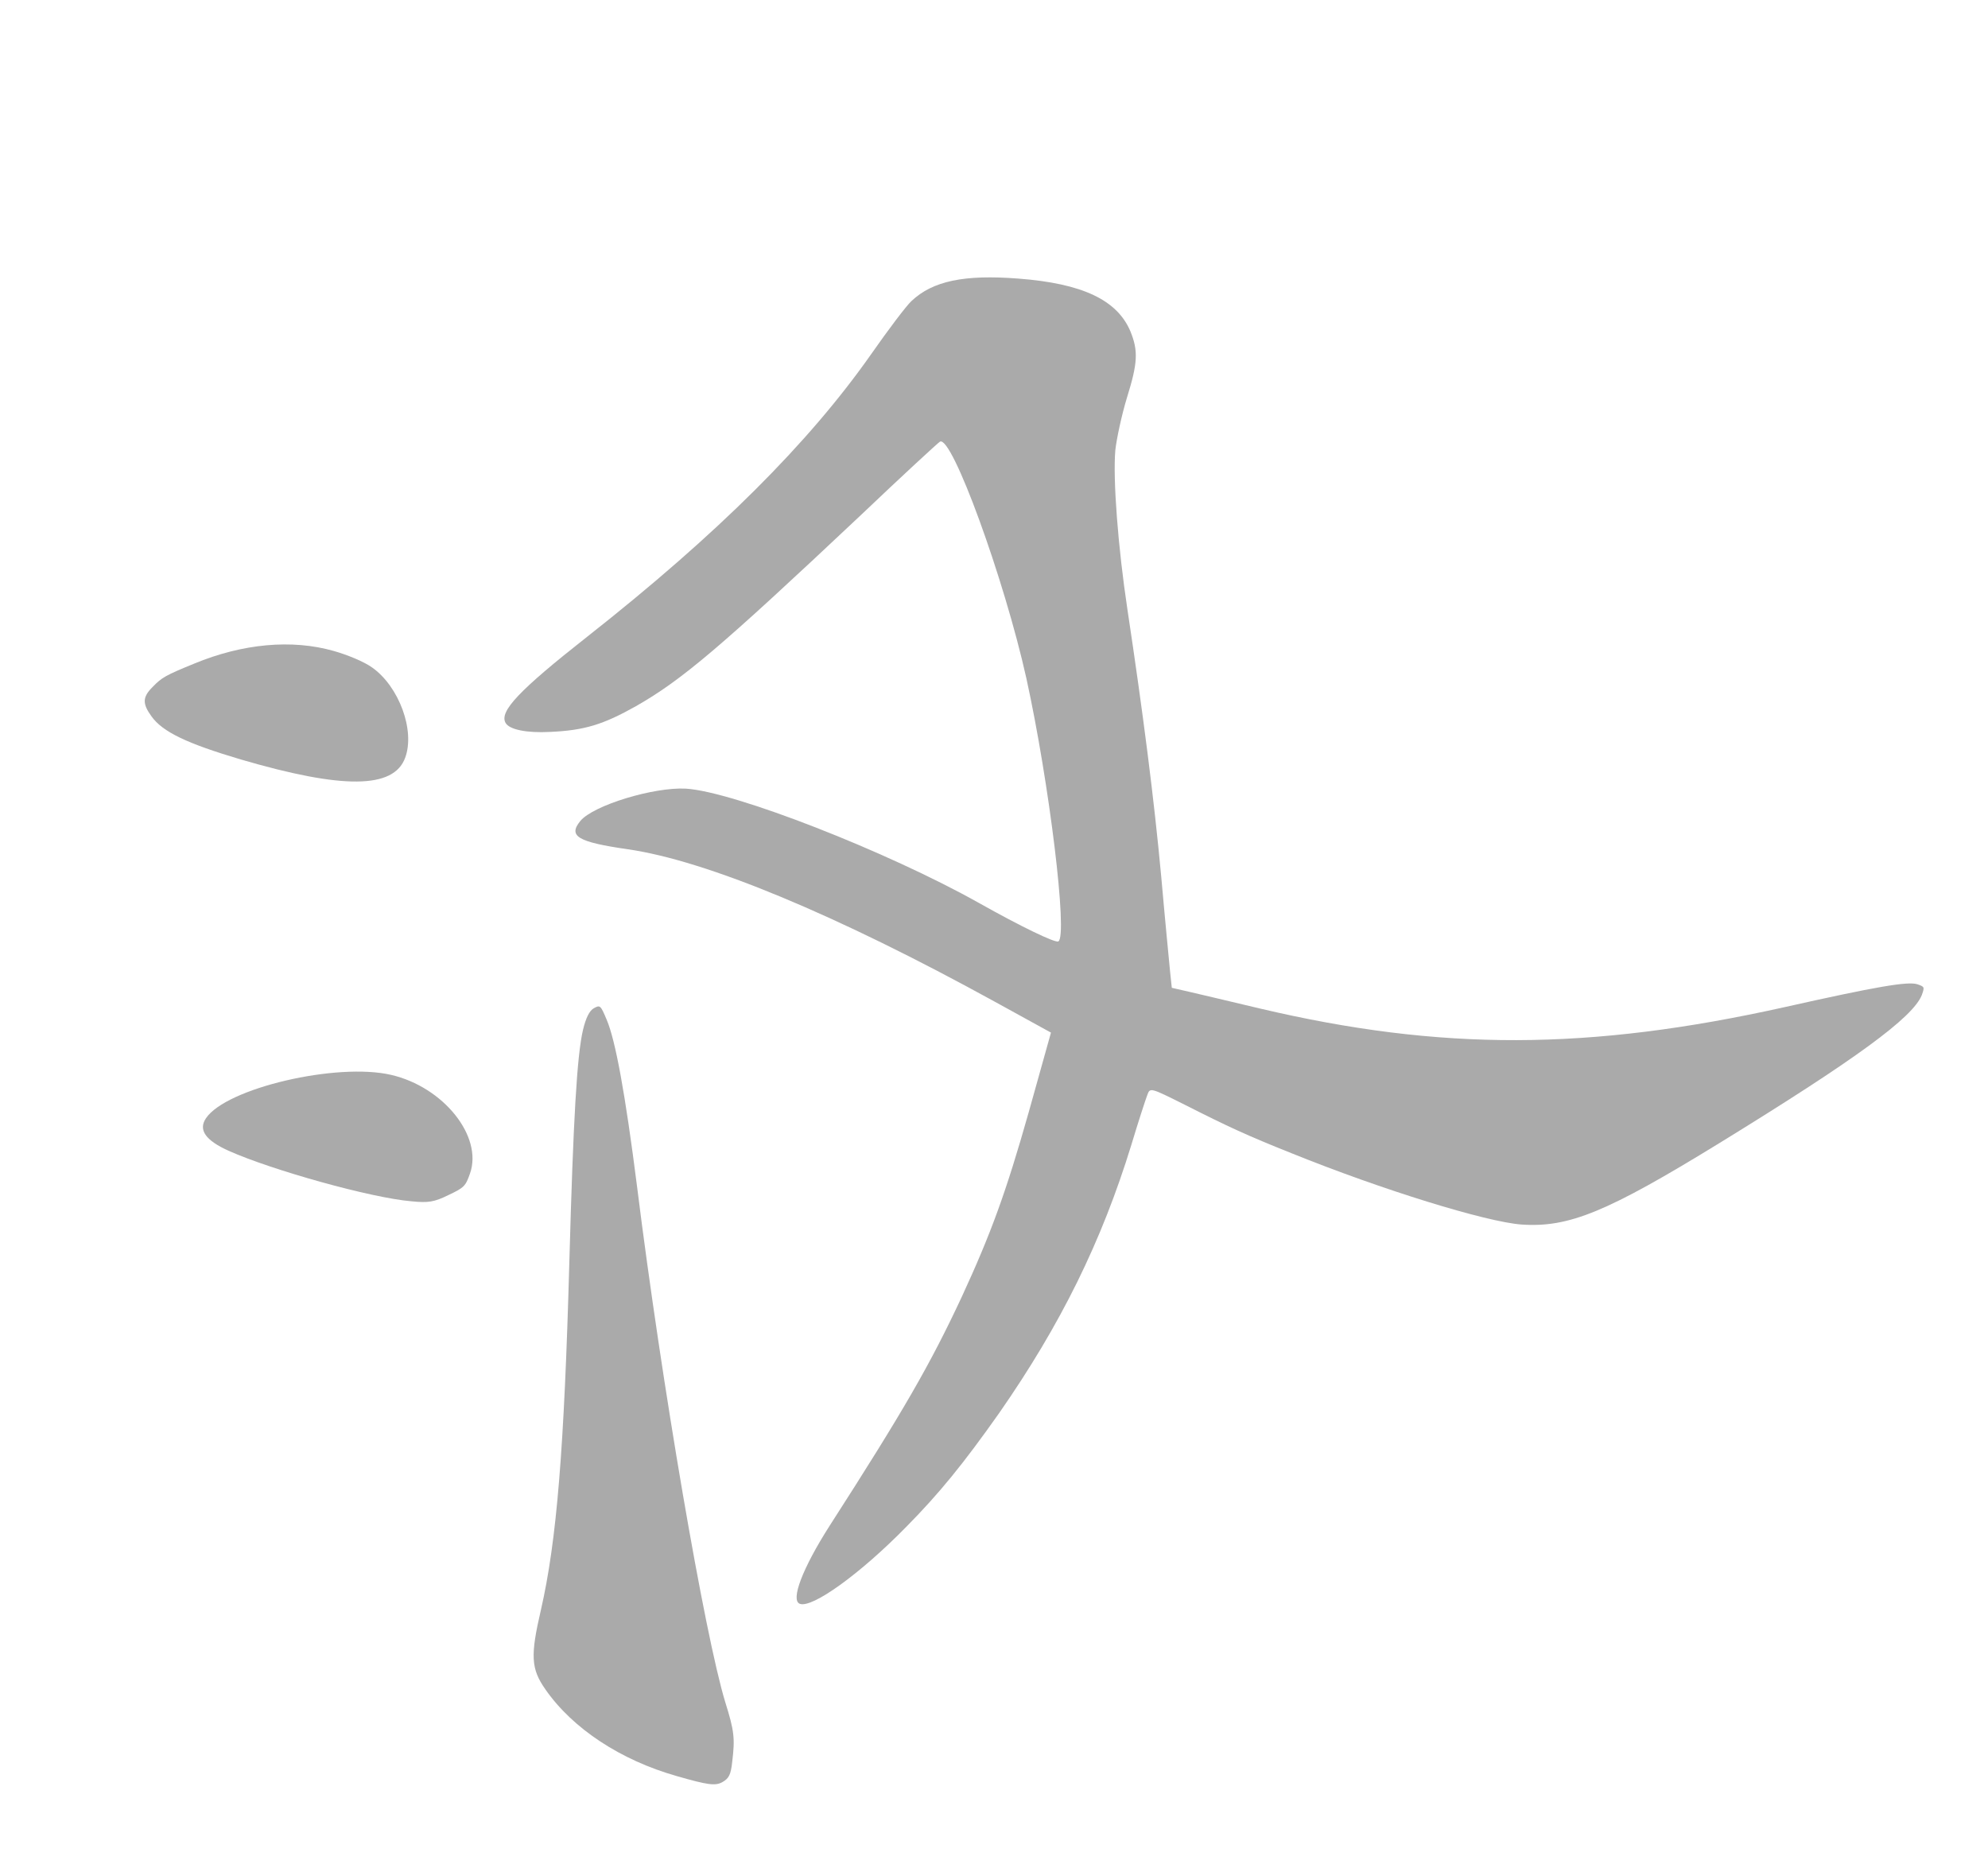 <?xml version="1.0" encoding="UTF-8"?> <svg xmlns="http://www.w3.org/2000/svg" width="32" height="30" viewBox="0 0 32 30" fill="none"><path d="M2.454 11.06C2.292 11.222 2.291 11.327 2.438 11.53C2.617 11.781 3.008 11.967 3.878 12.225C5.522 12.706 6.336 12.698 6.521 12.199C6.686 11.76 6.422 11.046 5.987 10.742C5.867 10.655 5.594 10.54 5.372 10.478C4.698 10.286 3.905 10.359 3.125 10.682C2.665 10.87 2.603 10.905 2.454 11.06Z" fill="#AAAAAA"></path><path d="M14.671 4.846C14.591 4.919 14.301 5.302 14.024 5.699C13.018 7.132 11.555 8.593 9.454 10.247C8.35 11.115 8.034 11.452 8.138 11.636C8.199 11.744 8.478 11.801 8.856 11.781C9.408 11.756 9.708 11.664 10.238 11.366C10.978 10.944 11.595 10.421 13.839 8.308C14.519 7.661 15.101 7.125 15.13 7.109C15.322 7.001 16.166 9.321 16.521 10.918C16.89 12.599 17.191 15.066 17.036 15.153C16.986 15.181 16.435 14.915 15.761 14.536C14.276 13.702 11.807 12.74 11.04 12.694C10.524 12.666 9.548 12.962 9.34 13.216C9.142 13.46 9.298 13.553 10.106 13.67C11.373 13.852 13.466 14.723 16.019 16.127L16.917 16.621L16.56 17.898C16.194 19.191 15.952 19.855 15.479 20.879C14.971 21.966 14.546 22.705 13.351 24.564C12.919 25.241 12.721 25.758 12.874 25.815C13.071 25.891 13.845 25.335 14.588 24.576C15.123 24.034 15.509 23.558 16.081 22.748C17.074 21.322 17.733 19.984 18.212 18.424C18.323 18.054 18.44 17.697 18.467 17.627C18.512 17.503 18.512 17.503 19.07 17.782C19.769 18.136 20.074 18.277 20.788 18.562C22.26 19.157 23.92 19.667 24.488 19.71C25.253 19.763 25.865 19.512 27.677 18.399C29.881 17.044 30.787 16.381 30.934 16.018C30.981 15.887 30.979 15.883 30.864 15.843C30.709 15.793 30.203 15.88 28.726 16.211C25.577 16.912 23.192 16.919 20.28 16.233C19.816 16.121 19.305 16.003 19.146 15.965L18.862 15.9L18.835 15.646C18.822 15.505 18.754 14.819 18.692 14.112C18.577 12.864 18.4 11.486 18.147 9.805C17.998 8.818 17.912 7.719 17.953 7.245C17.974 7.058 18.056 6.676 18.141 6.398C18.315 5.839 18.323 5.647 18.196 5.334C17.983 4.828 17.422 4.562 16.389 4.484C15.522 4.417 15.015 4.521 14.671 4.846Z" fill="#AAAAAA"></path><path d="M3.315 18C3.189 18.186 3.307 18.356 3.682 18.524C4.378 18.835 5.975 19.282 6.621 19.336C6.894 19.364 6.99 19.348 7.218 19.236C7.474 19.115 7.494 19.092 7.566 18.887C7.774 18.292 7.14 17.496 6.294 17.301C5.423 17.099 3.641 17.514 3.315 18Z" fill="#AAAAAA"></path><path d="M9.385 16.574C9.287 16.986 9.228 18.014 9.165 20.295C9.082 23.329 8.961 24.803 8.707 25.913C8.535 26.652 8.547 26.86 8.778 27.191C9.216 27.823 9.991 28.332 10.893 28.588C11.397 28.733 11.516 28.748 11.628 28.685C11.733 28.626 11.764 28.565 11.786 28.36C11.832 27.983 11.82 27.863 11.675 27.401C11.343 26.314 10.651 22.282 10.254 19.095C10.065 17.608 9.907 16.742 9.764 16.41C9.667 16.179 9.659 16.173 9.558 16.229C9.488 16.269 9.431 16.383 9.385 16.574Z" fill="#AAAAAA"></path></svg> 